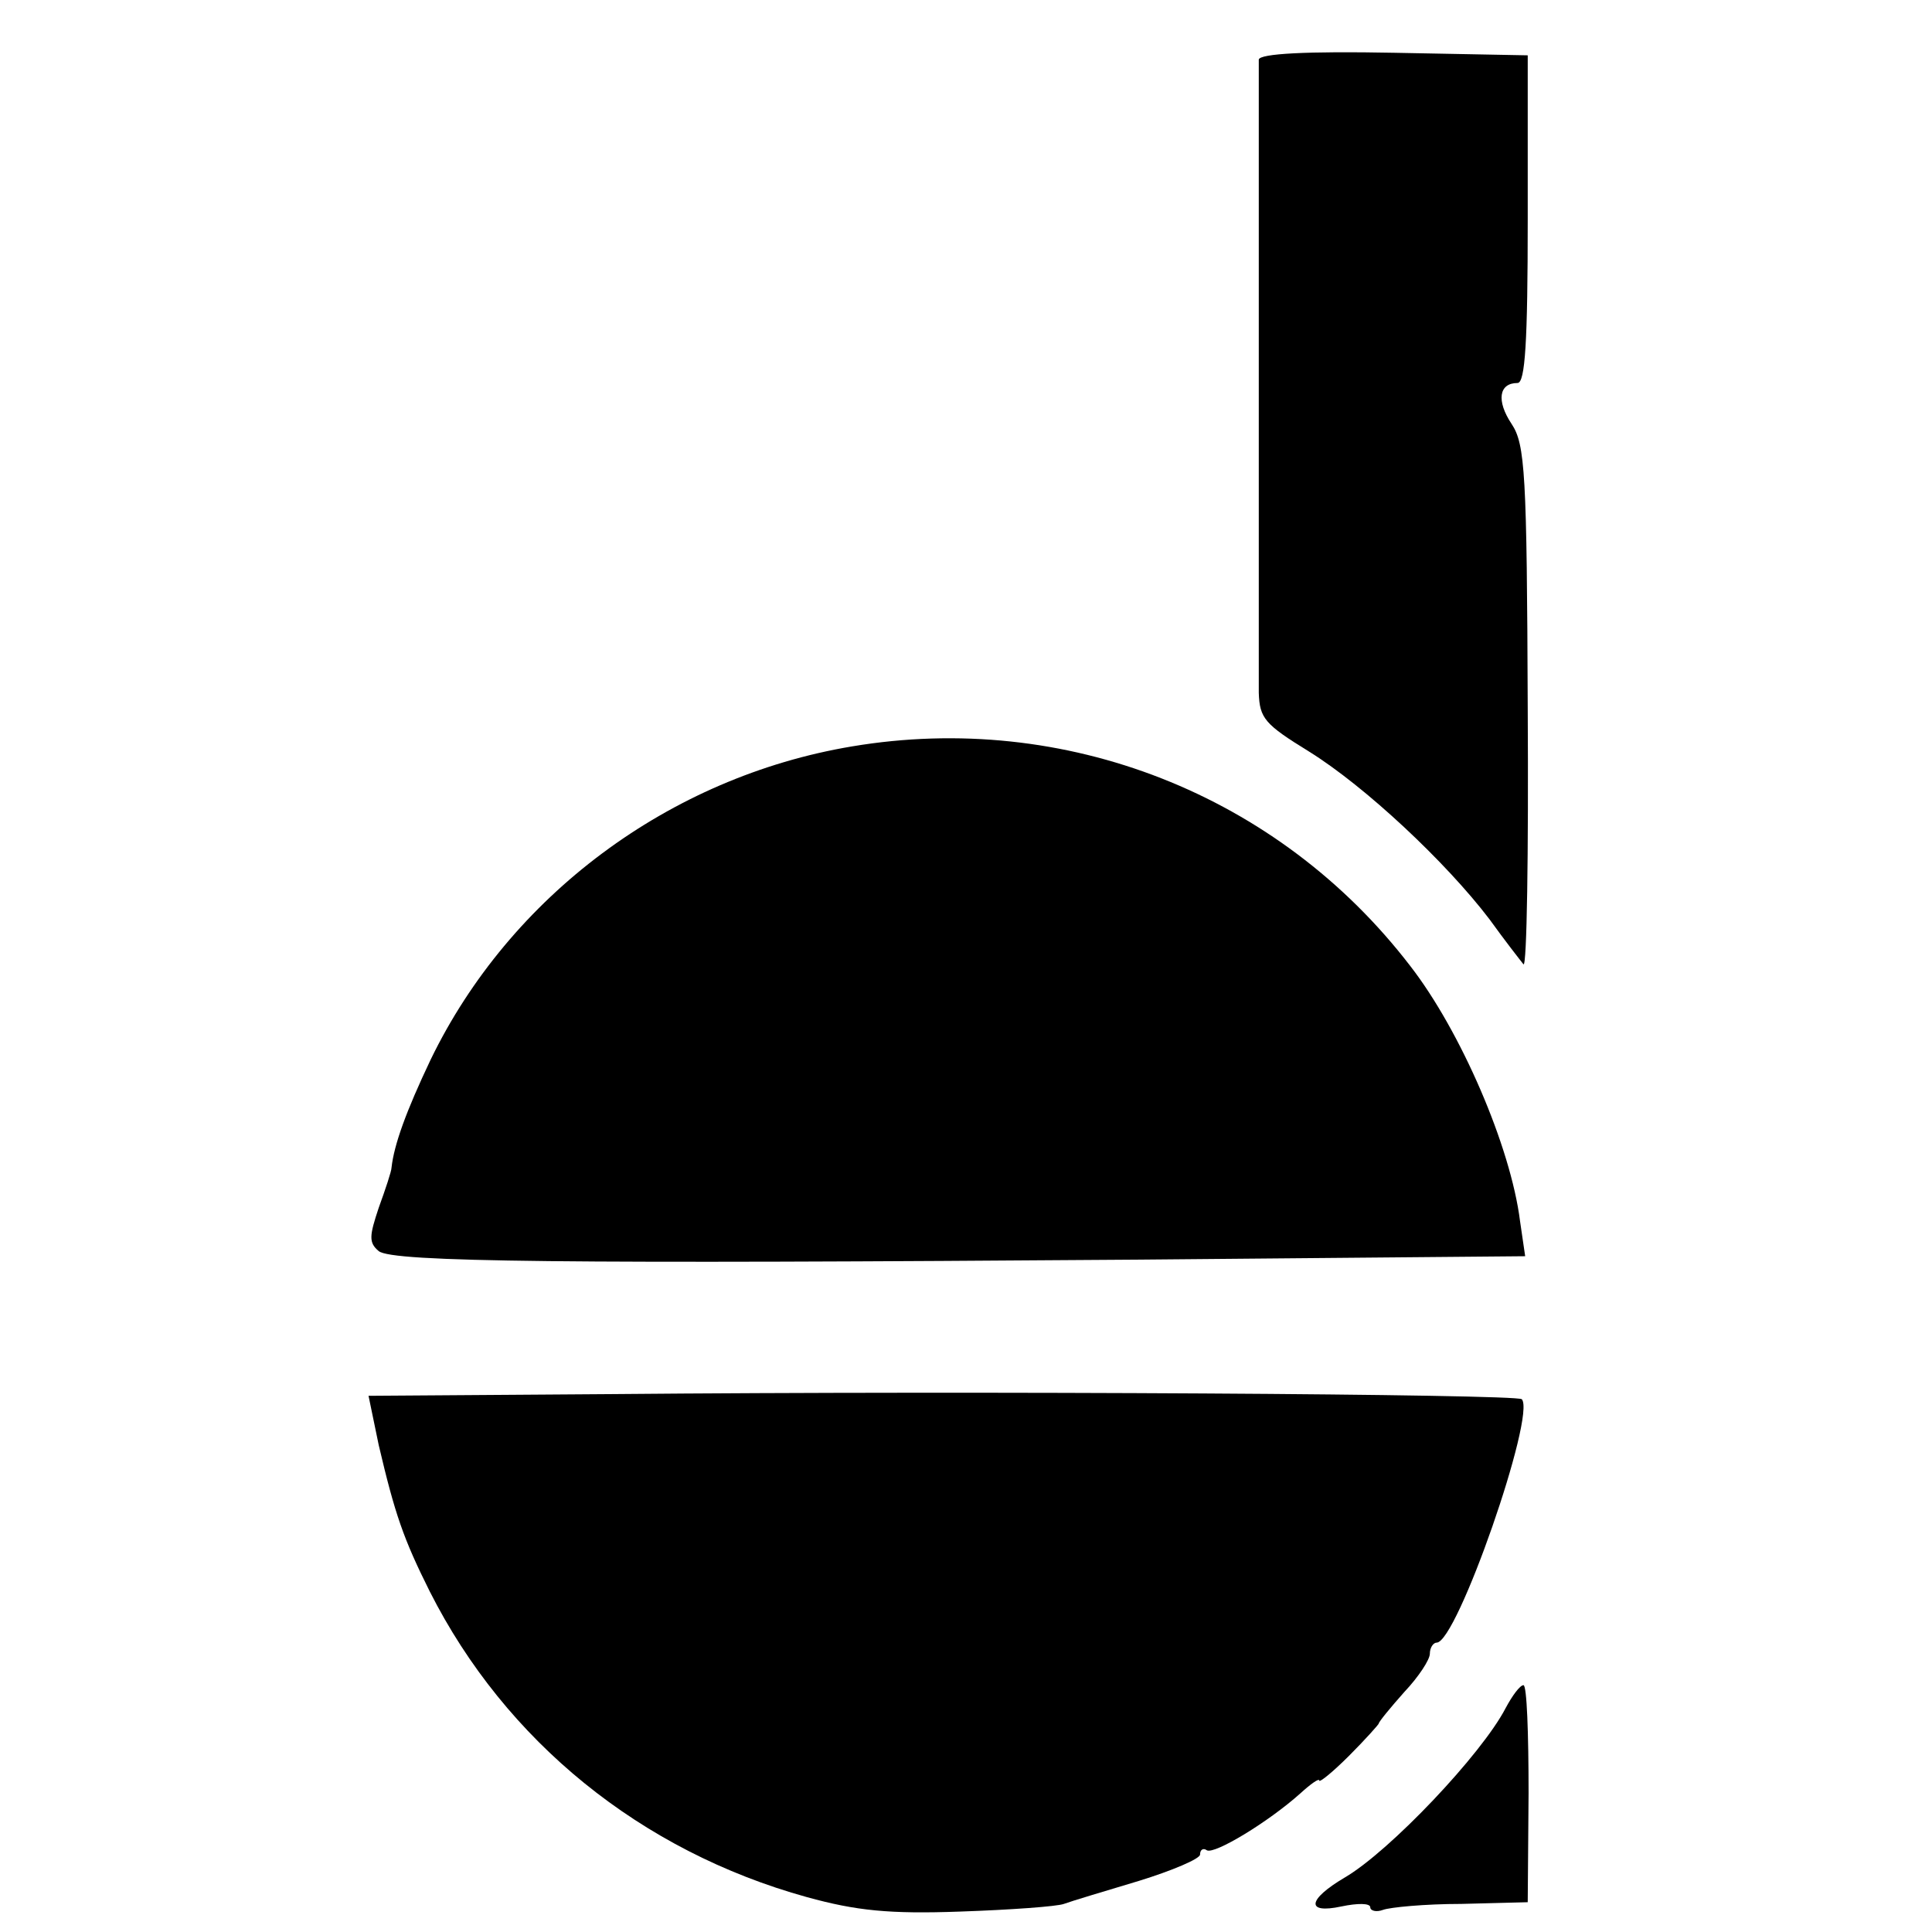 <?xml version="1.0" standalone="no"?>
<!DOCTYPE svg PUBLIC "-//W3C//DTD SVG 20010904//EN"
 "http://www.w3.org/TR/2001/REC-SVG-20010904/DTD/svg10.dtd">
<svg version="1.0" xmlns="http://www.w3.org/2000/svg"
 width="227pt" height="227pt" viewBox="0 0 227 227"
 preserveAspectRatio="xMidYMid meet">
<g transform="translate(0,227) scale(0.1,-0.1)"
fill="#000000" stroke="none">
<path d="M1479 2200 c0 -5 0 -167 0 -360 0 -192 0 -365 0 -384 1 -30 7 -37 59
-69 66 -41 161 -130 212 -197 18 -25 36 -48 40 -53 4 -4 6 131 5 300 -1 277
-3 311 -19 335 -18 27 -15 48 7 48 9 0 12 48 12 193 l0 192 -157 3 c-103 2
-158 -1 -159 -8z"/>
<path d="M1001 1393 c-215 -36 -402 -176 -495 -368 -29 -61 -43 -100 -46 -127
0 -4 -7 -25 -15 -47 -11 -33 -12 -41 0 -51 16 -13 219 -15 894 -10 l453 4 -6
41 c-11 88 -70 224 -129 300 -155 202 -406 300 -656 258z"/>
<path d="M719 632 l-286 -2 12 -58 c19 -81 29 -110 60 -172 89 -176 248 -305
443 -359 58 -16 97 -20 180 -17 59 2 114 6 122 9 8 3 48 15 88 27 39 12 72 26
72 31 0 6 4 8 8 5 9 -5 72 33 110 67 12 11 22 18 22 15 0 -3 16 10 35 29 19
19 35 37 35 38 0 2 14 19 30 37 17 18 30 38 30 45 0 7 4 13 8 13 24 0 117 268
100 286 -7 6 -633 10 -1069 6z"/>
<path d="M1769 263 c-28 -54 -136 -168 -189 -199 -44 -26 -46 -43 -4 -34 19 4
34 4 34 -1 0 -4 7 -6 15 -3 8 3 49 7 92 7 l78 2 1 128 c0 70 -2 127 -6 127 -4
0 -13 -12 -21 -27z"/>
</g>
</svg>
